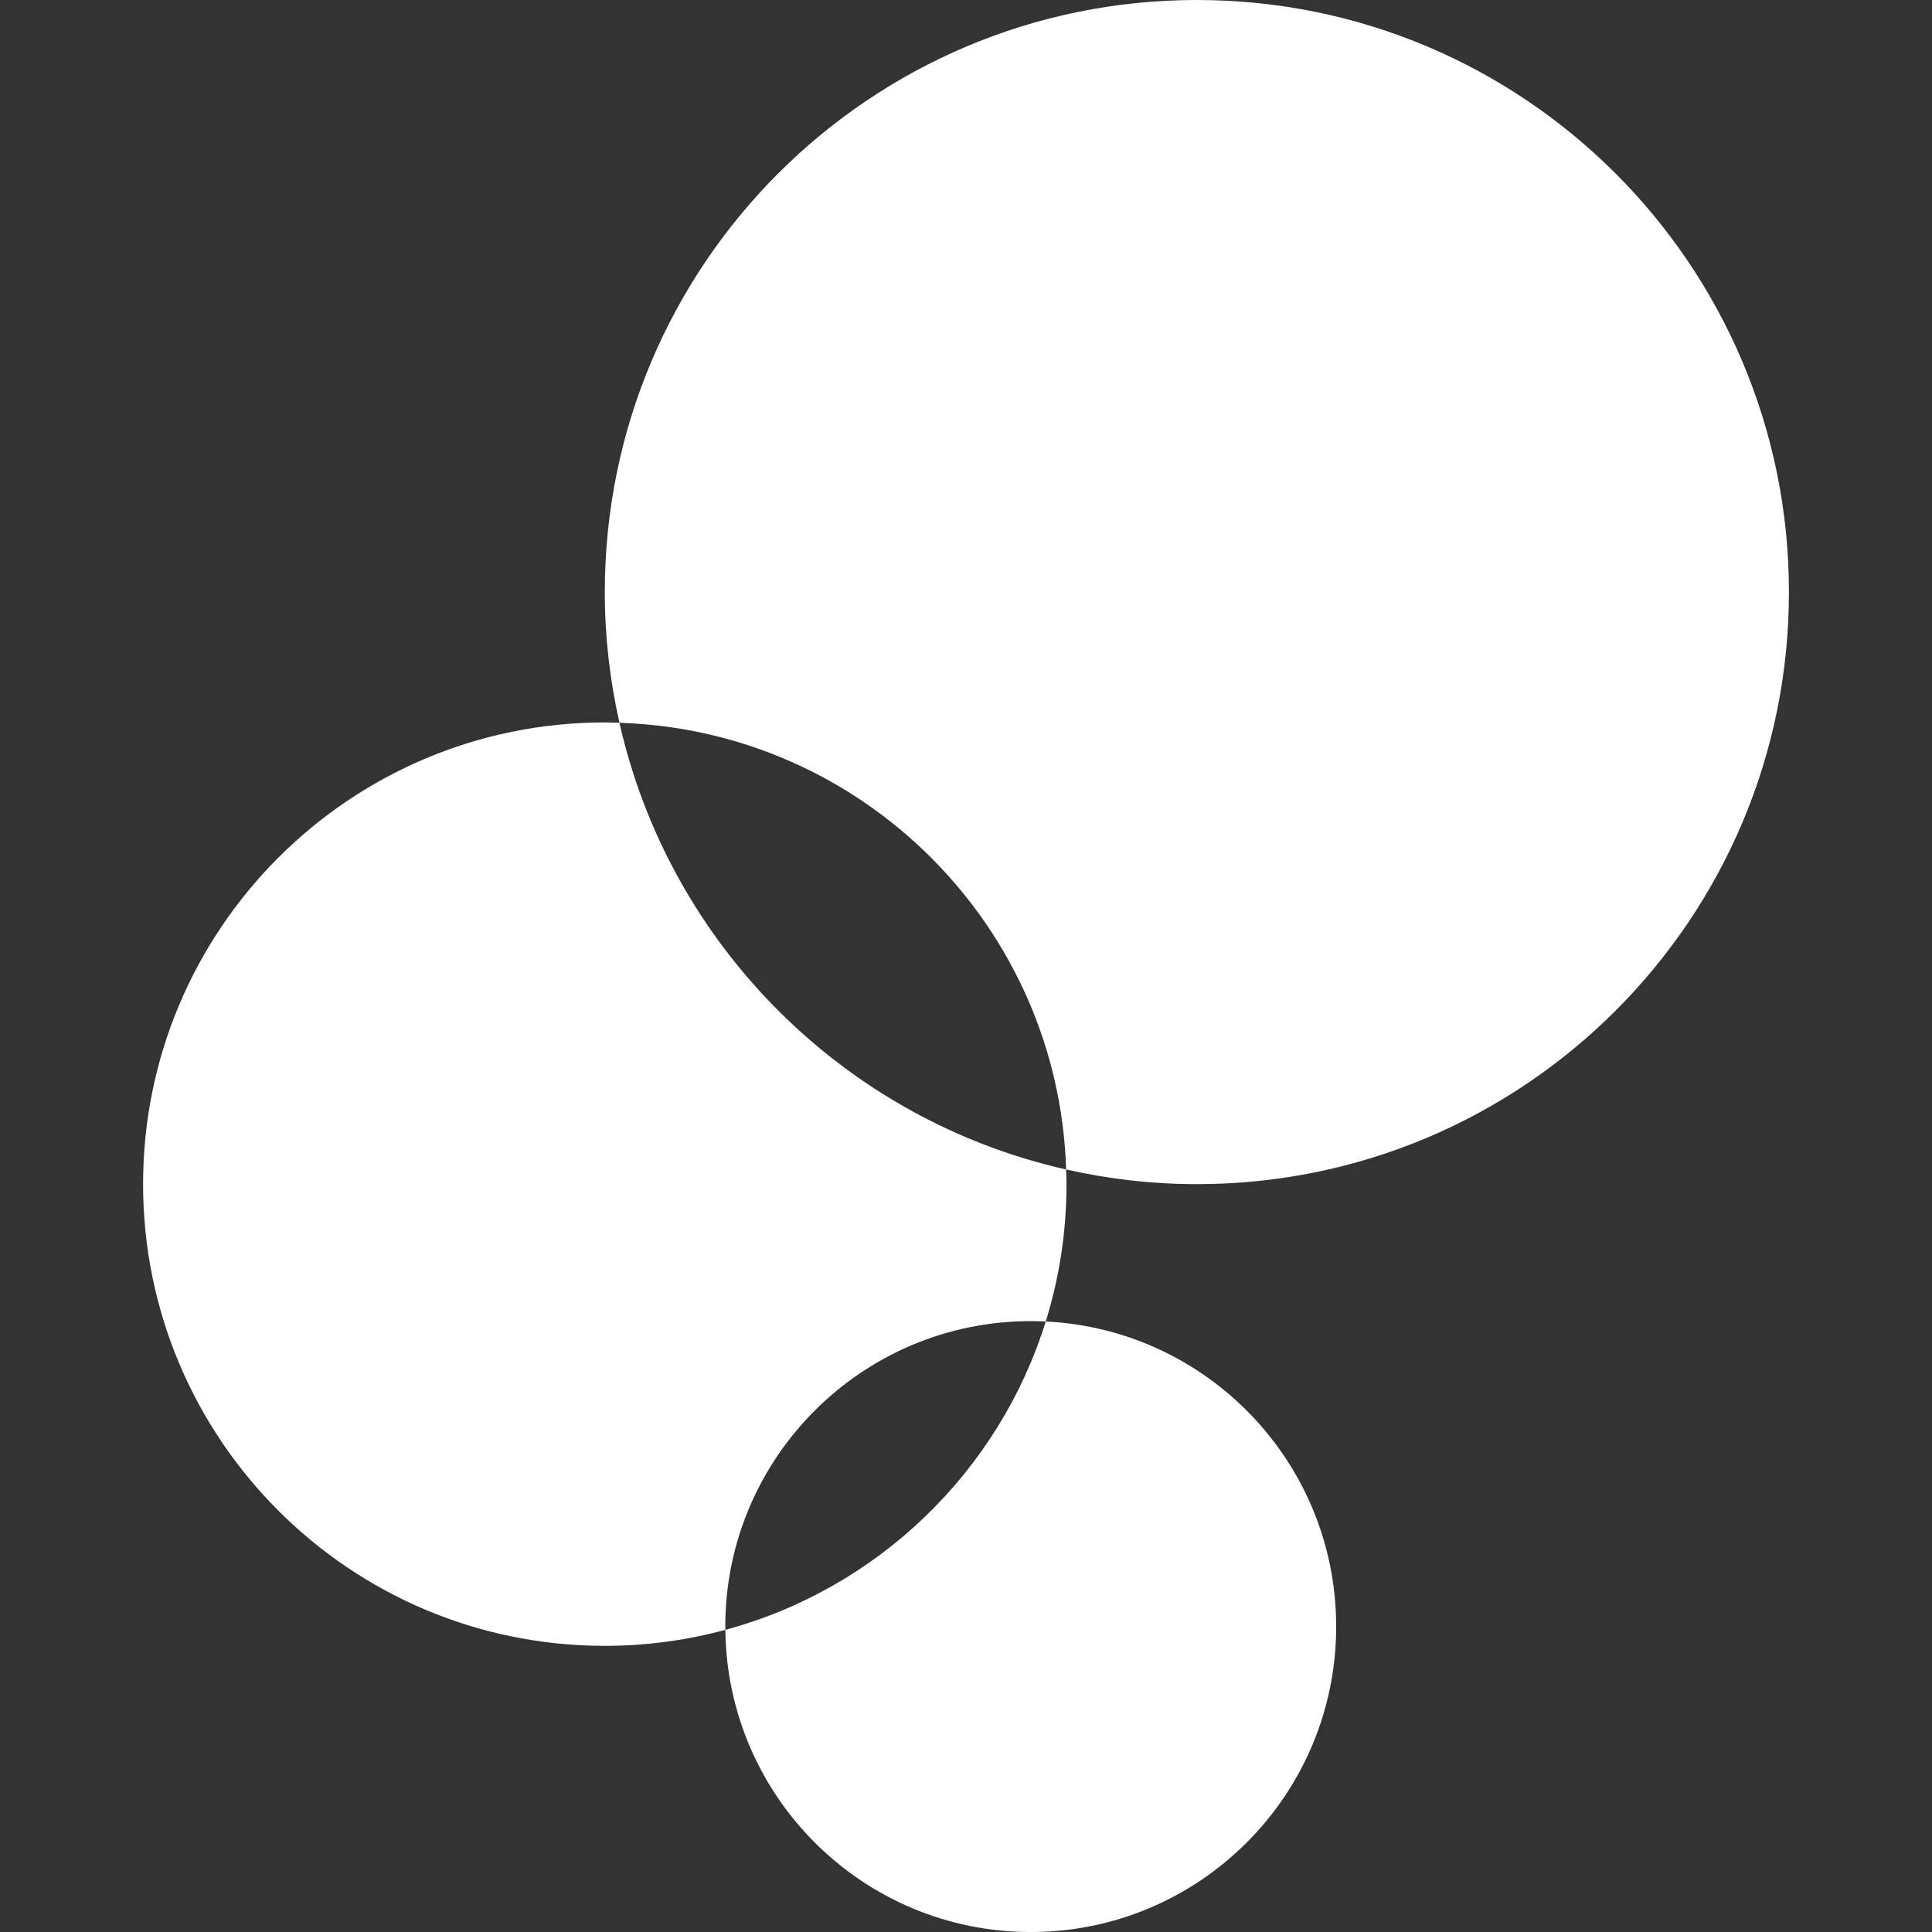 <?xml version="1.0" encoding="UTF-8"?><svg id="Layer_1" xmlns="http://www.w3.org/2000/svg" width="100" height="100" viewBox="0 0 100 100"><rect x="0" y="0" width="100" height="100" fill="#333333" stroke="none"/><defs><style>.cls-1{fill:#fff;}</style></defs><path class="cls-1" d="M54.127,68.4c8.371.405,15.033,7.319,15.033,15.791,0,8.731-7.079,15.81-15.81,15.81-8.674,0-15.714-6.987-15.805-15.64,7.89-2.13,14.165-8.193,16.582-15.961M31.304,85.189c2.16,0,4.25-.291,6.241-.828,0-.057-.005-.113-.005-.17,0-8.732,7.079-15.81,15.81-15.81.26,0,.52.007.777.019.698-2.245,1.075-4.633,1.075-7.109,0-.254-.011-.506-.019-.759-11.49-2.59-20.53-11.63-23.12-23.12-.253-.007-.504-.019-.759-.019-13.199,0-23.898,10.7-23.898,23.898s10.699,23.898,23.898,23.898M55.183,60.532c2.178.491,4.44.759,6.766.759,16.925,0,30.646-13.72,30.646-30.645S78.874,0,61.949,0s-30.645,13.72-30.645,30.646c0,2.326.268,4.588.759,6.766,12.594.394,22.726,10.526,23.12,23.12"/></svg>
